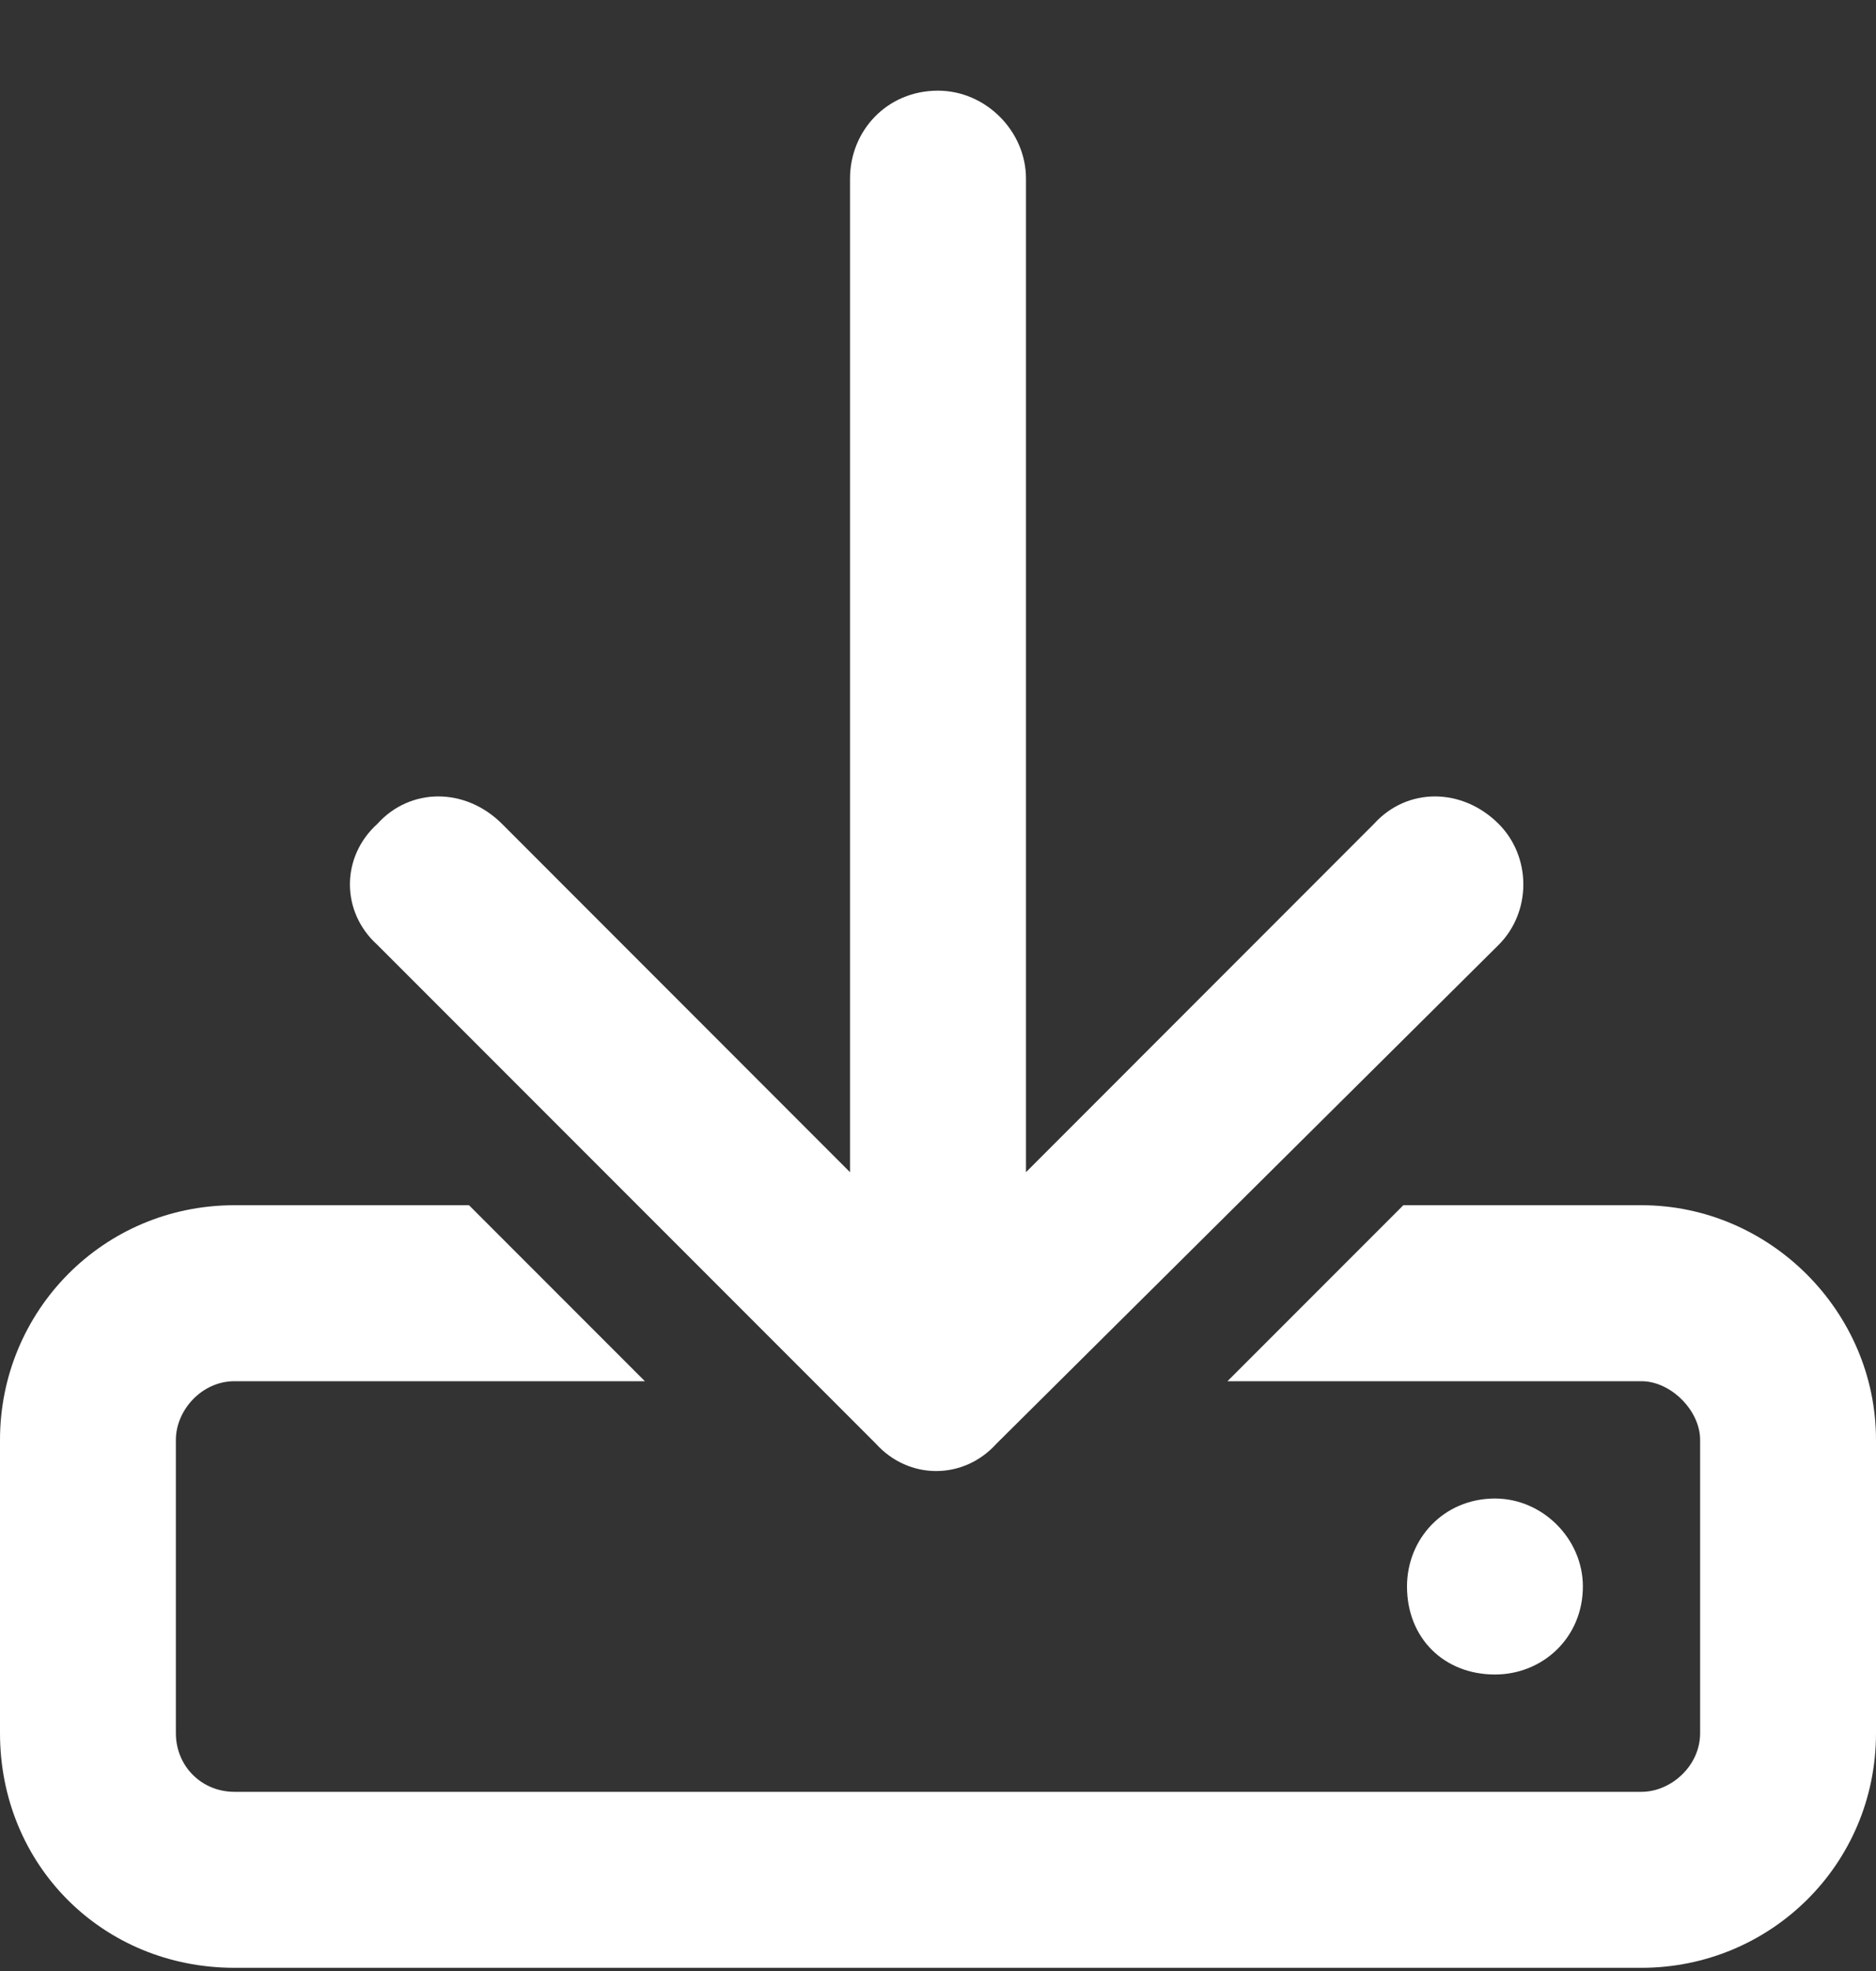 <svg width="20" height="21" viewBox="0 0 20 21" fill="none" xmlns="http://www.w3.org/2000/svg">
<rect x="0" y="0" width="20" height="21" fill="#333333" stroke="none"/>
<path id="&#239;&#128;&#153;" d="M10.938 1.903V12.489L14.648 8.778C15 8.388 15.586 8.388 15.977 8.778C16.328 9.13 16.328 9.716 15.977 10.067L10.625 15.38C10.273 15.771 9.688 15.771 9.336 15.38L4.023 10.067C3.633 9.716 3.633 9.13 4.023 8.778C4.375 8.388 4.961 8.388 5.352 8.778L9.062 12.489V1.903C9.062 1.396 9.453 0.966 10 0.966C10.508 0.966 10.938 1.396 10.938 1.903ZM5 12.841L6.875 14.716H2.5C2.148 14.716 1.875 15.028 1.875 15.341V18.466C1.875 18.817 2.148 19.091 2.5 19.091H17.5C17.812 19.091 18.125 18.817 18.125 18.466V15.341C18.125 15.028 17.812 14.716 17.5 14.716H13.086L14.961 12.841H17.5C18.867 12.841 20 13.974 20 15.341V18.466C20 19.872 18.867 20.966 17.5 20.966H2.5C1.094 20.966 0 19.872 0 18.466V15.341C0 13.974 1.094 12.841 2.5 12.841H5ZM16.875 16.903C16.875 17.45 16.445 17.841 15.938 17.841C15.391 17.841 15 17.45 15 16.903C15 16.395 15.391 15.966 15.938 15.966C16.445 15.966 16.875 16.395 16.875 16.903Z" fill="white"/>
</svg>
